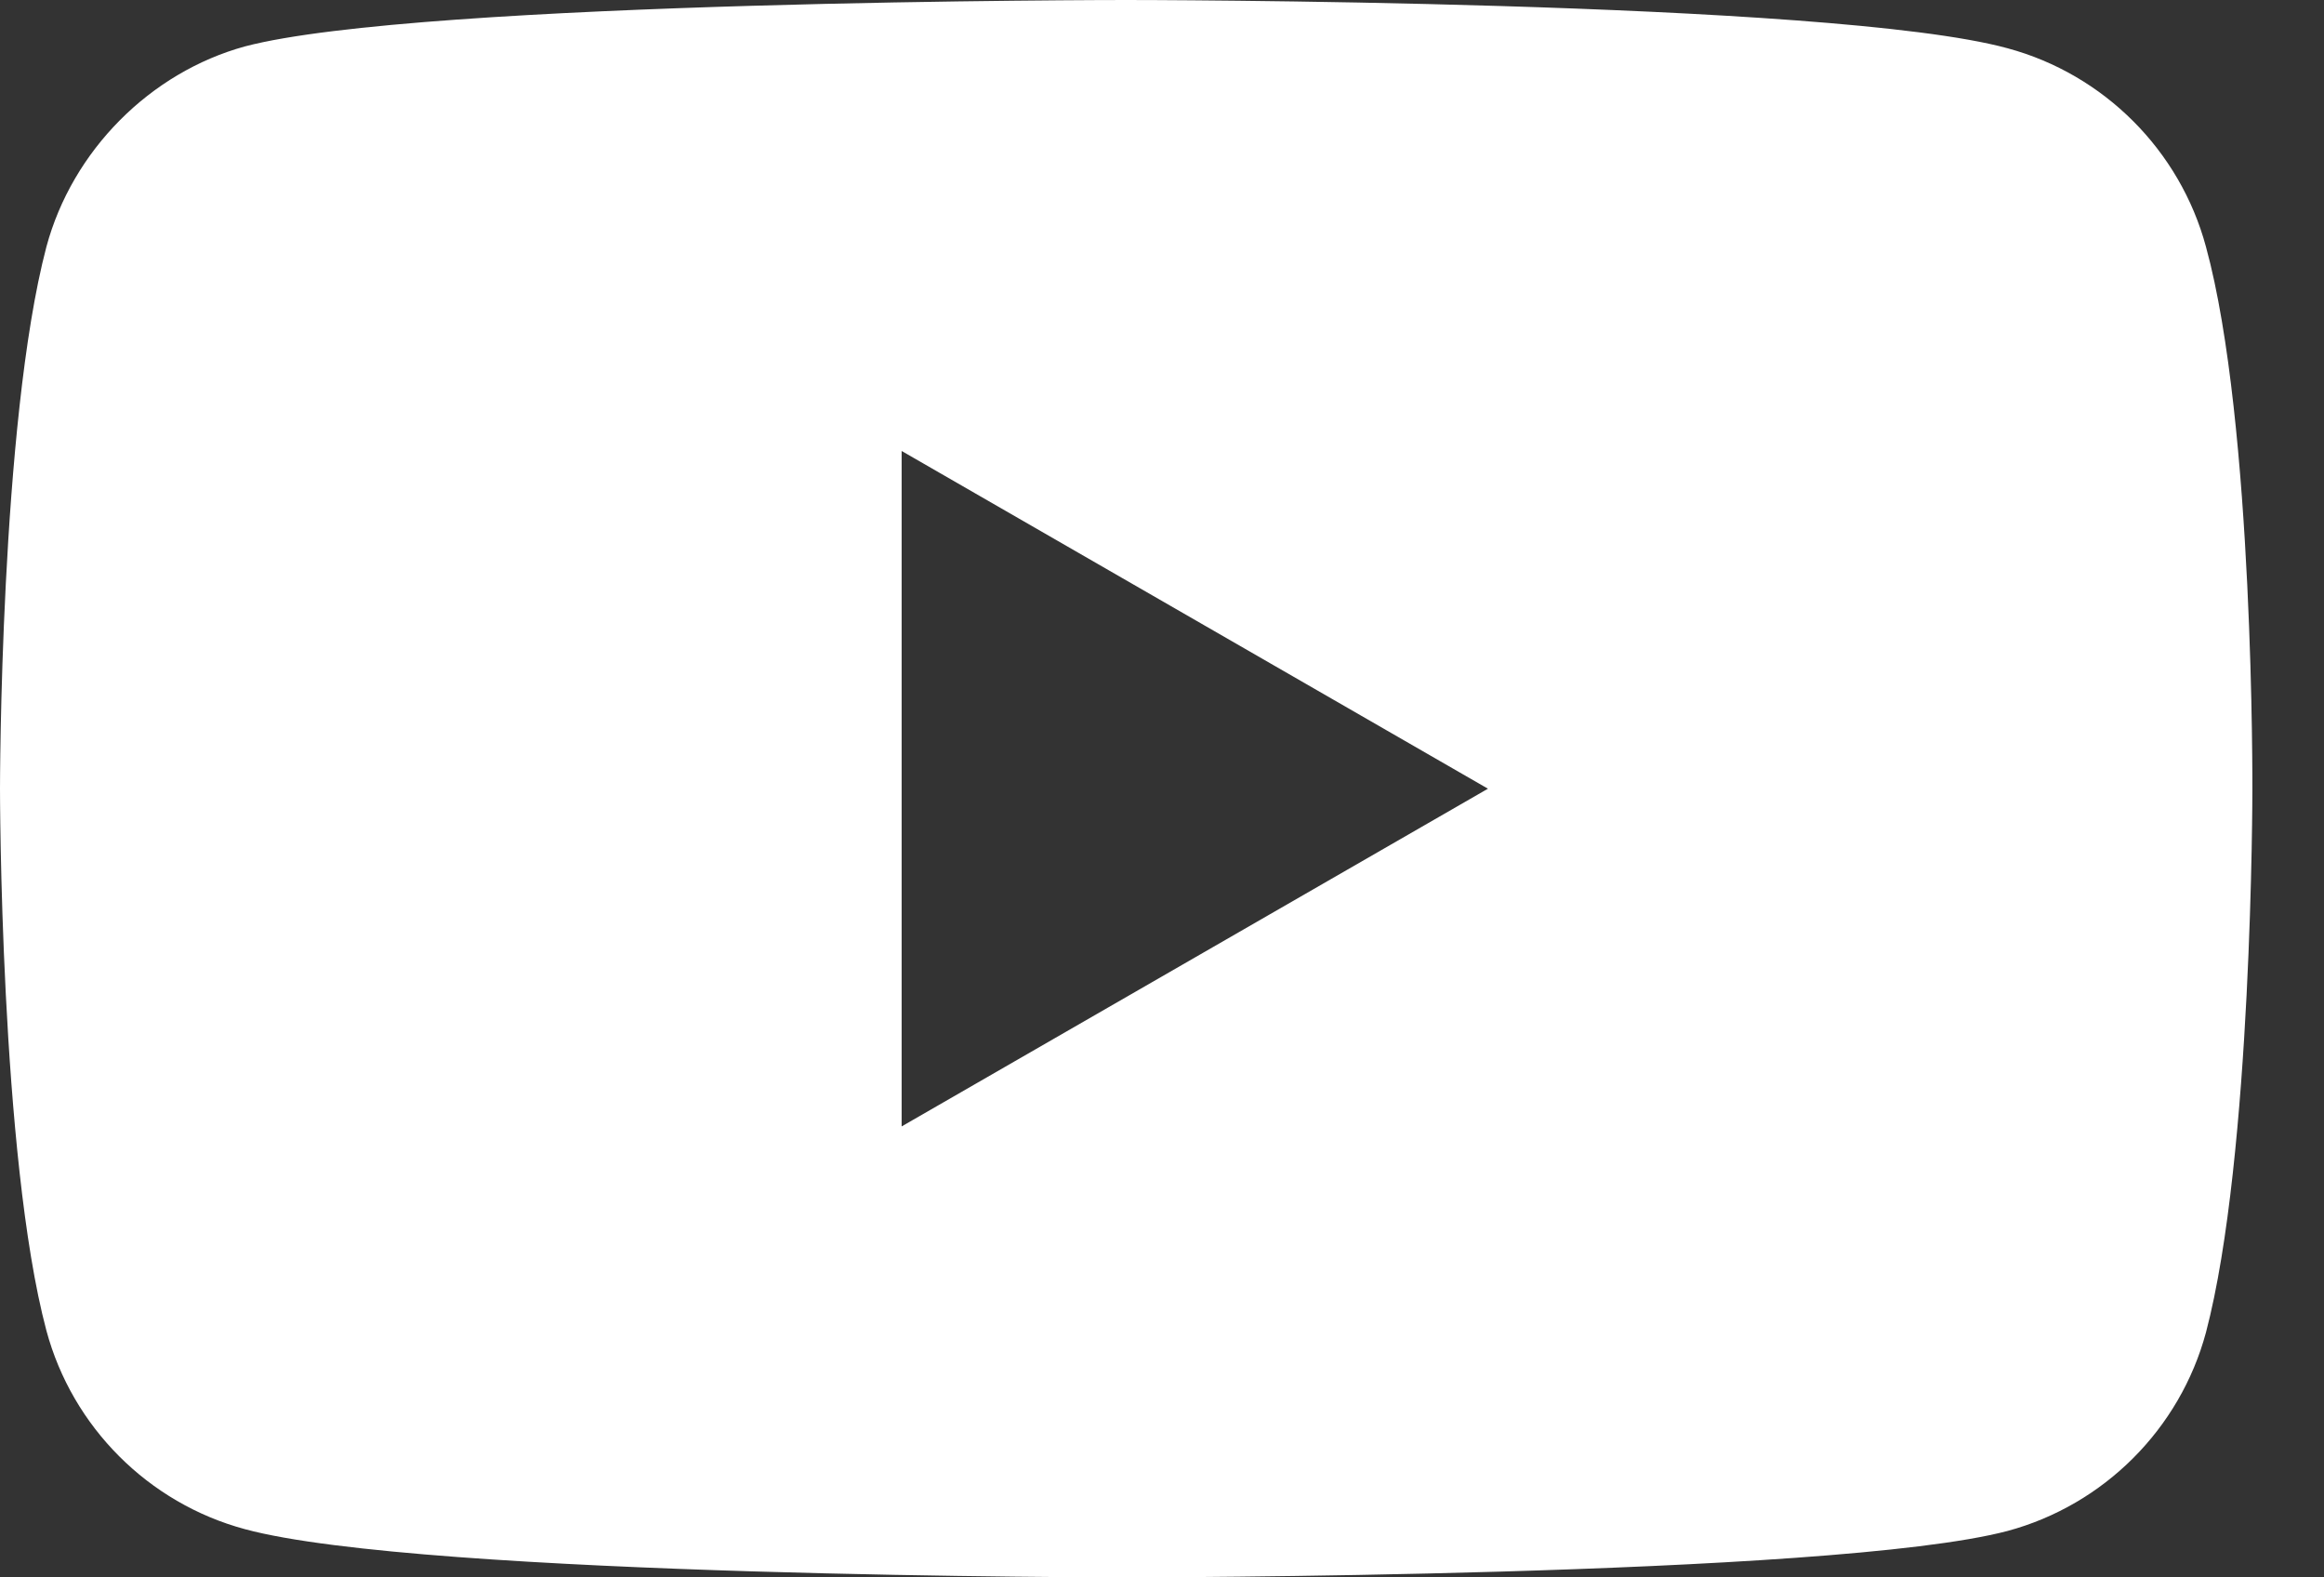 <?xml version="1.0" encoding="UTF-8"?> <svg xmlns="http://www.w3.org/2000/svg" width="28" height="19" viewBox="0 0 28 19" fill="none"><rect x="0" y="0" width="28" height="19" fill="#333333" stroke="none"/> <path fill-rule="evenodd" clip-rule="evenodd" d="M24.186 0.581C25.348 0.894 26.265 1.811 26.578 2.973C27.159 5.096 27.137 9.522 27.137 9.522C27.137 9.522 27.137 13.926 26.578 16.049C26.265 17.212 25.348 18.128 24.186 18.441C22.062 19 13.568 19 13.568 19C13.568 19 5.096 19 2.951 18.419C1.788 18.106 0.872 17.189 0.559 16.027C0 13.926 0 9.5 0 9.5C0 9.5 0 5.096 0.559 2.973C0.872 1.811 1.811 0.872 2.951 0.559C5.074 0 13.568 0 13.568 0C13.568 0 22.062 0 24.186 0.581ZM17.927 9.5L10.863 13.568V5.432L17.927 9.5Z" fill="white"></path> </svg> 